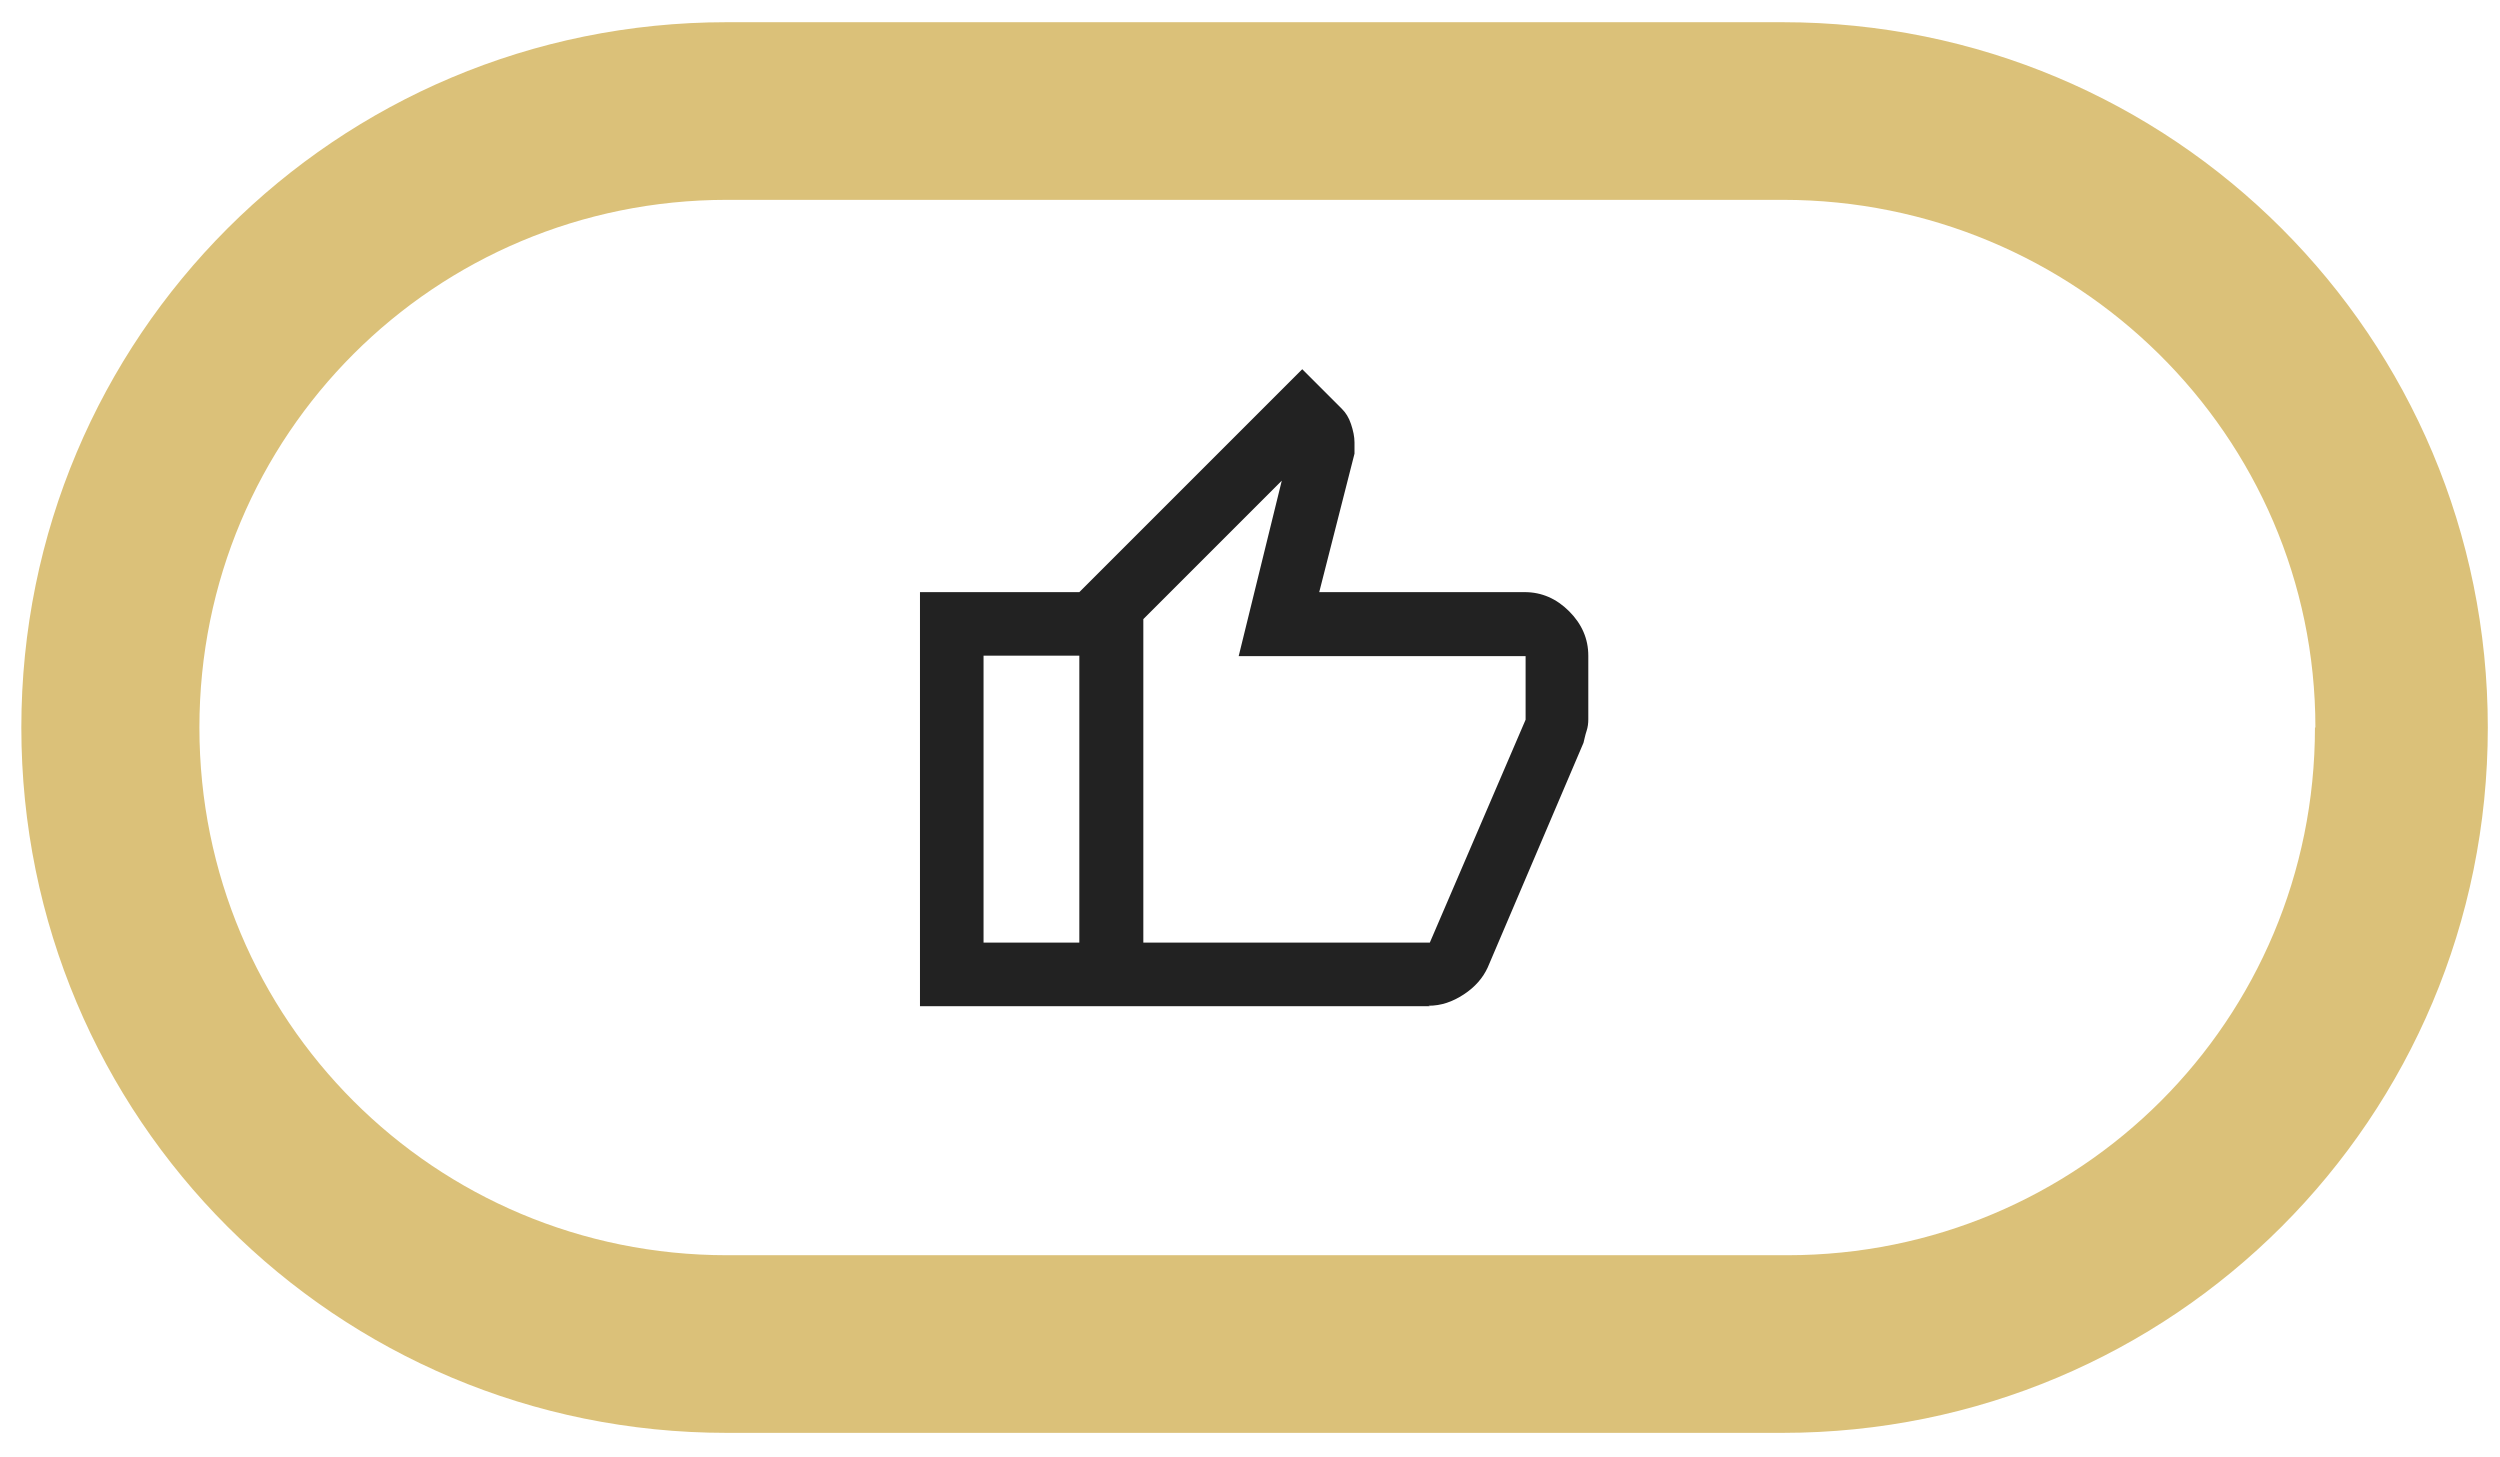 <?xml version="1.0" encoding="UTF-8"?>
<svg xmlns="http://www.w3.org/2000/svg" version="1.1" viewBox="0 0 574.2 334.6">
  <defs>
    <style>
      .cls-1 {
        fill: #222;
      }

      .cls-2 {
        fill: #dbc179;
      }

      .cls-3 {
        display: none;
      }
    </style>
  </defs>
  <!-- Generator: Adobe Illustrator 28.7.1, SVG Export Plug-In . SVG Version: 1.2.0 Build 142)  -->
  <g>
    <g id="Capa_5">
      <path class="cls-2" d="M531.7,167.1c0,67.2-54,121.2-121.2,121.2h-243.5c-67.2,0-121.2-54-121.2-121.2s54-121.2,121.2-121.2h242.5c67.2,0,122.3,54,122.3,121.2M571.4,167.1c0-89.7-72.3-162-162-162h-242.5c-89.7,0-162,72.3-162,162s72.3,162,162,162h242.5c89.7,0,162-72.3,162-162"/>
    </g>
    <g id="Capa_4">
      <path class="cls-1" d="M328.4,231.1h-80.5v-95.1l51.2-51.2,9.1,9.1c.9.9,1.6,2,2.1,3.5s.8,2.9.8,4.2v2.6l-8.1,31.8h47.2c3.9,0,7.3,1.5,10.2,4.4s4.4,6.3,4.4,10.2v14.6c0,.9-.1,1.8-.4,2.7s-.5,1.9-.7,2.7l-22,51.6c-1.1,2.4-2.9,4.5-5.5,6.2-2.6,1.7-5.2,2.6-8.1,2.6ZM262.5,216.5h65.9l22-51.2v-14.6h-65.9l9.9-40.3-31.8,31.8v74.3ZM262.5,142.2v74.3-74.3ZM247.9,136v14.6h-22v65.9h22v14.6h-36.6v-95.1h36.6Z"/>
    </g>
    <g id="Capa_3" class="cls-3">
      <path class="cls-1" d="M272.6,265v-23.3c-9.6-2.2-17.9-6.3-24.8-12.5-7-6.2-12.1-14.8-15.3-26.1l20.1-8.1c2.7,8.7,6.7,15.3,12.1,19.8,5.3,4.5,12.4,6.8,21,6.8s13.7-1.7,18.9-5c5.2-3.3,7.7-8.6,7.7-15.6s-2-11.4-6-15.1c-4-3.7-13.2-7.9-27.7-12.6-15.6-4.9-26.2-10.7-32-17.5-5.8-6.8-8.7-15.1-8.7-24.8s3.8-20.9,11.4-27.4c7.6-6.5,15.4-10.2,23.3-11.1v-22.8h21.7v22.8c9,1.4,16.5,4.8,22.4,9.9,5.9,5.2,10.2,11.4,12.9,18.9l-20.1,8.7c-2.2-5.8-5.2-10.1-9.2-13-4-2.9-9.4-4.3-16.3-4.3s-14,1.8-18.2,5.3-6.2,7.9-6.2,13.2,2.7,10.7,8.1,14.1,14.8,7.1,28.2,10.9c12.5,3.6,21.9,9.4,28.4,17.2s9.6,17,9.6,27.3-3.8,22.6-11.4,29.3c-7.6,6.7-17,10.9-28.2,12.5v22.8h-21.7Z"/>
    </g>
    <g id="Capa_2" class="cls-3">
      <path class="cls-1" d="M198.7,216.9l-13.8-13.8,72.7-73.2,39.3,39.3,51.1-50.6h-25.5v-19.7h59v59h-19.7v-25.5l-64.9,64.9-39.3-39.3-59,59Z"/>
    </g>
  </g>
</svg>